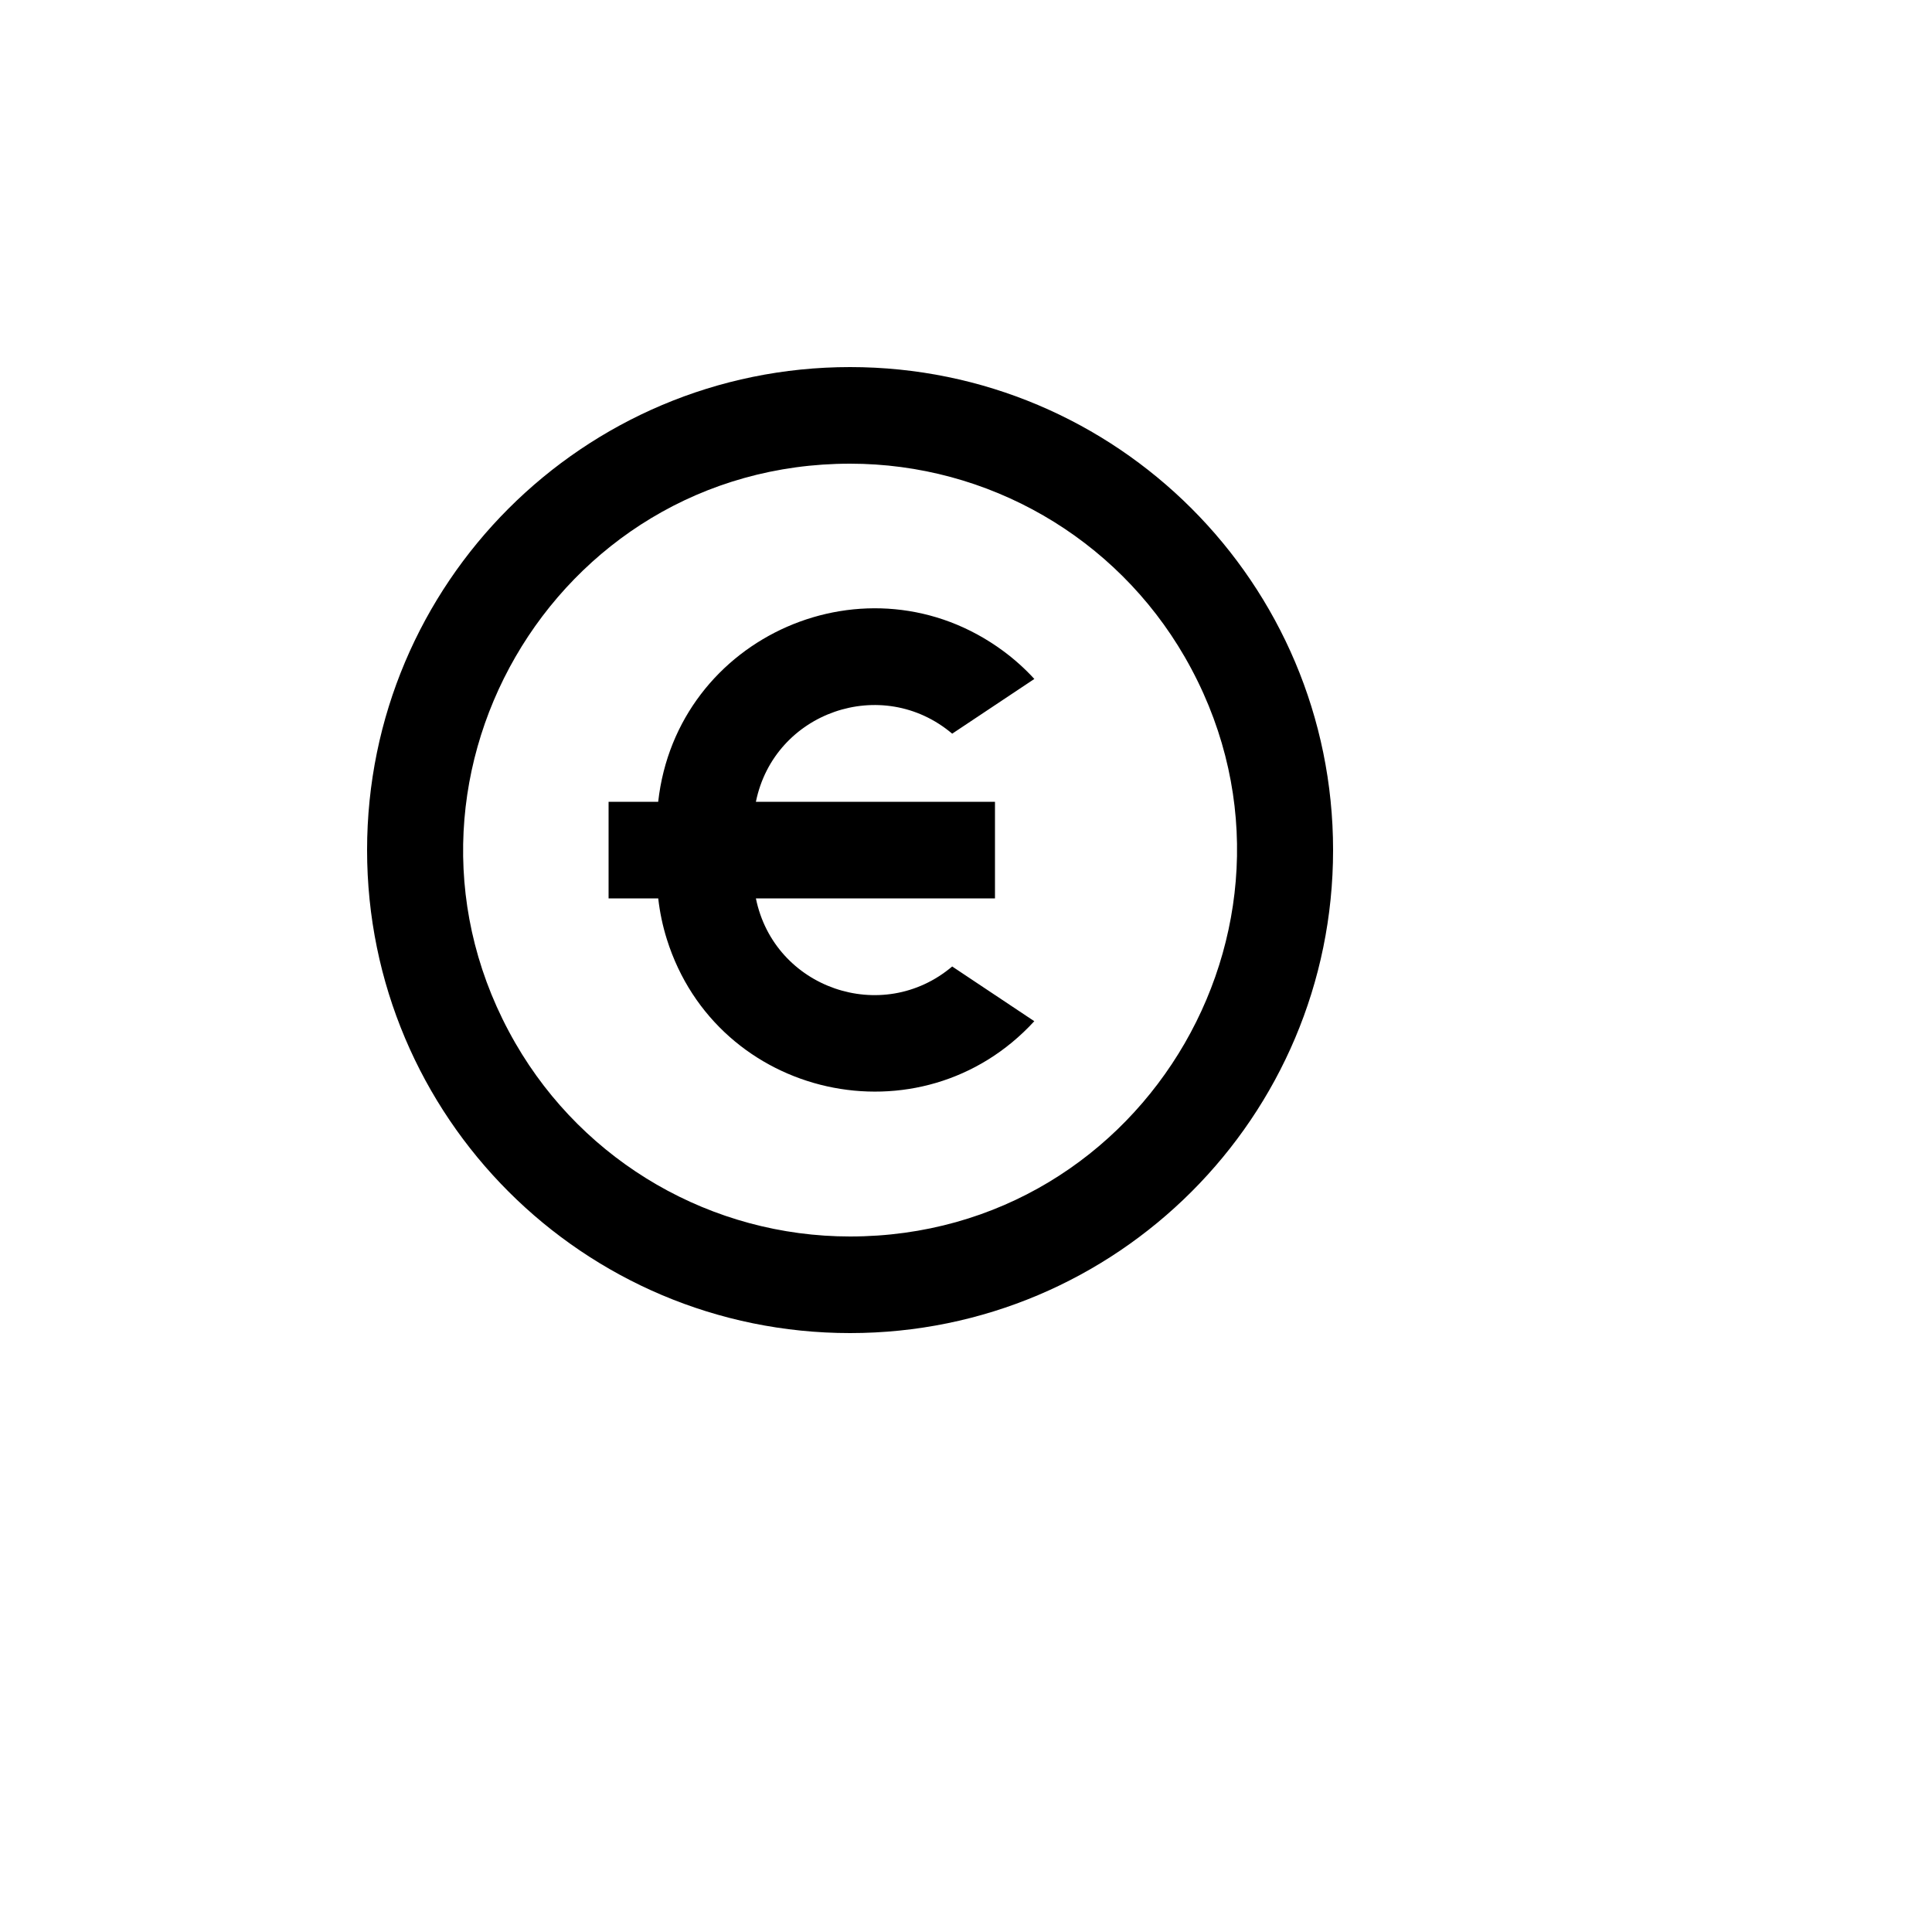 <svg xmlns="http://www.w3.org/2000/svg" version="1.1" xmlns:xlink="http://www.w3.org/1999/xlink" width="100%" height="100%" id="svgWorkerArea" viewBox="-25 -25 625 625" xmlns:idraw="https://idraw.muisca.co" style="background: white;"><defs id="defsdoc"><pattern id="patternBool" x="0" y="0" width="10" height="10" patternUnits="userSpaceOnUse" patternTransform="rotate(35)"><circle cx="5" cy="5" r="4" style="stroke: none;fill: #ff000070;"></circle></pattern></defs><g id="fileImp-694374867" class="cosito"><path id="pathImp-89342198" fill="none" class="grouped" d="M62.5 62.5C62.5 62.5 437.5 62.5 437.5 62.5 437.5 62.5 437.5 437.5 437.5 437.5 437.5 437.5 62.5 437.5 62.5 437.5 62.5 437.5 62.5 62.5 62.5 62.5"></path><path id="pathImp-208069895" class="grouped" d="M250 406.25C163.703 406.25 93.75 336.297 93.75 250 93.75 163.703 163.703 93.75 250 93.75 336.297 93.75 406.25 163.703 406.25 250 406.25 336.297 336.297 406.25 250 406.25 250 406.25 250 406.25 250 406.25M250 375C346.225 375 406.366 270.833 358.253 187.5 335.923 148.825 294.658 125 250 125 153.775 125 93.634 229.167 141.747 312.5 164.077 351.175 205.342 375 250 375 250 375 250 375 250 375M219.531 234.375C219.531 234.375 296.875 234.375 296.875 234.375 296.875 234.375 296.875 265.625 296.875 265.625 296.875 265.625 219.531 265.625 219.531 265.625 225.455 294.708 260.369 306.82 283.031 287.656 283.031 287.656 309.594 305.359 309.594 305.359 272.977 345.22 206.941 330.495 190.728 278.854 189.375 274.544 188.441 270.114 187.938 265.625 187.938 265.625 171.875 265.625 171.875 265.625 171.875 265.625 171.875 234.375 171.875 234.375 171.875 234.375 187.922 234.375 187.922 234.375 193.928 180.583 255.912 153.464 299.495 185.561 303.152 188.253 306.539 191.295 309.609 194.641 309.609 194.641 283.031 212.344 283.031 212.344 260.369 193.18 225.455 205.292 219.531 234.375 219.531 234.375 219.531 234.375 219.531 234.375"></path></g></svg>